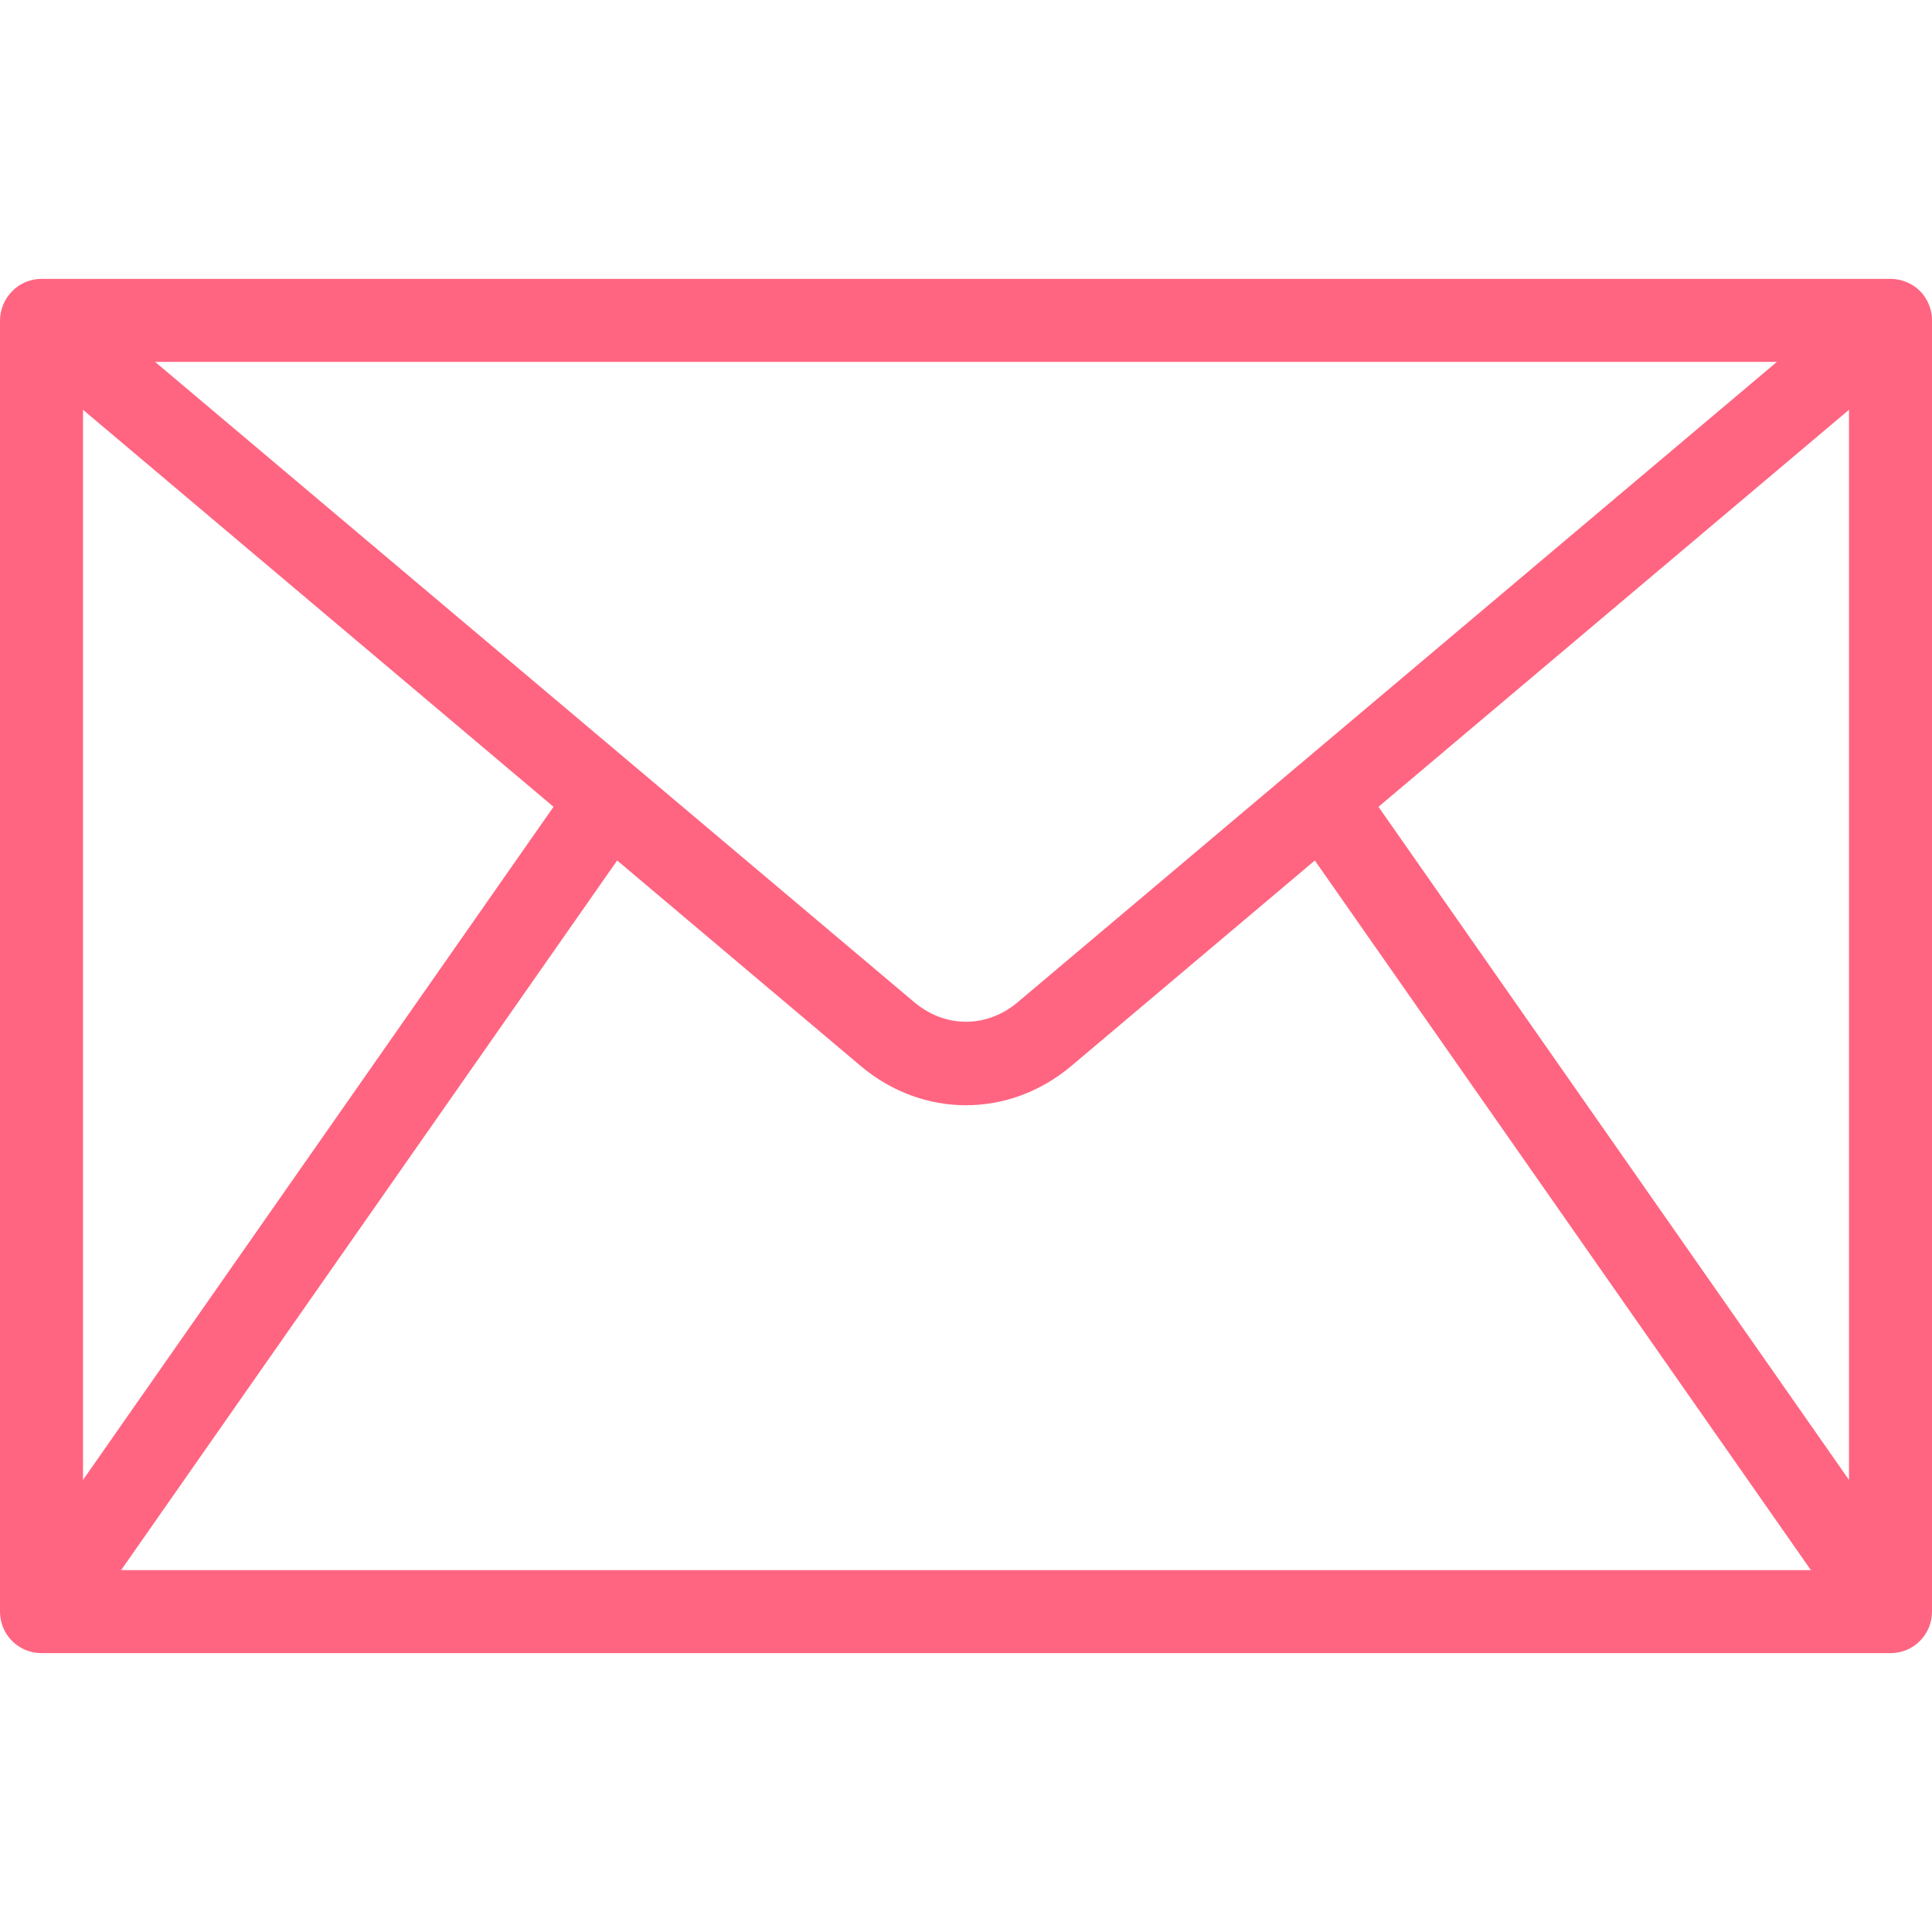 <svg xmlns="http://www.w3.org/2000/svg" xmlns:xlink="http://www.w3.org/1999/xlink" id="Capa_1" x="0px" y="0px" viewBox="0 0 512 512" style="enable-background:new 0 0 512 512;" xml:space="preserve"><style type="text/css">	.st0{fill:#FF6581;}</style><g>	<path class="st0" d="M500.3,435c-3.5,0-6.1,1.4-8.3-1.6L341.5,218.1c-3.5-5,0.6-6.8,5.6-10.3c5-3.5,9-7.3,12.4-2.3L510,420.8  c3.5,5-0.2,7.2-5.2,10.7C502.9,432.8,502.4,435,500.3,435z"></path>	<path class="st0" d="M14.5,433c-2.2,0-6.7,0.3-8.6-1c-5-3.5-7.3-6.2-3.9-11.2l150.5-215.3c3.5-5,5.6-3.7,10.6-0.2  c5,3.5,10.9,7.8,7.4,12.8L20,433.4C17.9,436.5,17.9,433,14.5,433z"></path>	<path class="st0" d="M512,84.4c-0.1-2.7-1.3-5.4-3.2-7.3c-2-2-4.9-3.2-7.8-3.2c0,0-490,0-490,0c-2.9,0-5.8,1.2-7.8,3.3  c-2,2-3.2,4.9-3.2,7.7v342.2c0,6.1,4.9,11,11,11h490c6.1,0,11-4.9,11-11c0,0,0-342.2,0-342.2C512,84.7,512,84.6,512,84.4z   M470.9,95.9L269.7,265.6c-8.2,6.9-19.2,6.9-27.4,0L41.1,95.9H470.9z M490,416.1H22V108.6l206.1,173.9c8.2,6.9,18,10.4,27.9,10.4  s19.7-3.5,27.9-10.4L490,108.6V416.1z"></path></g></svg>